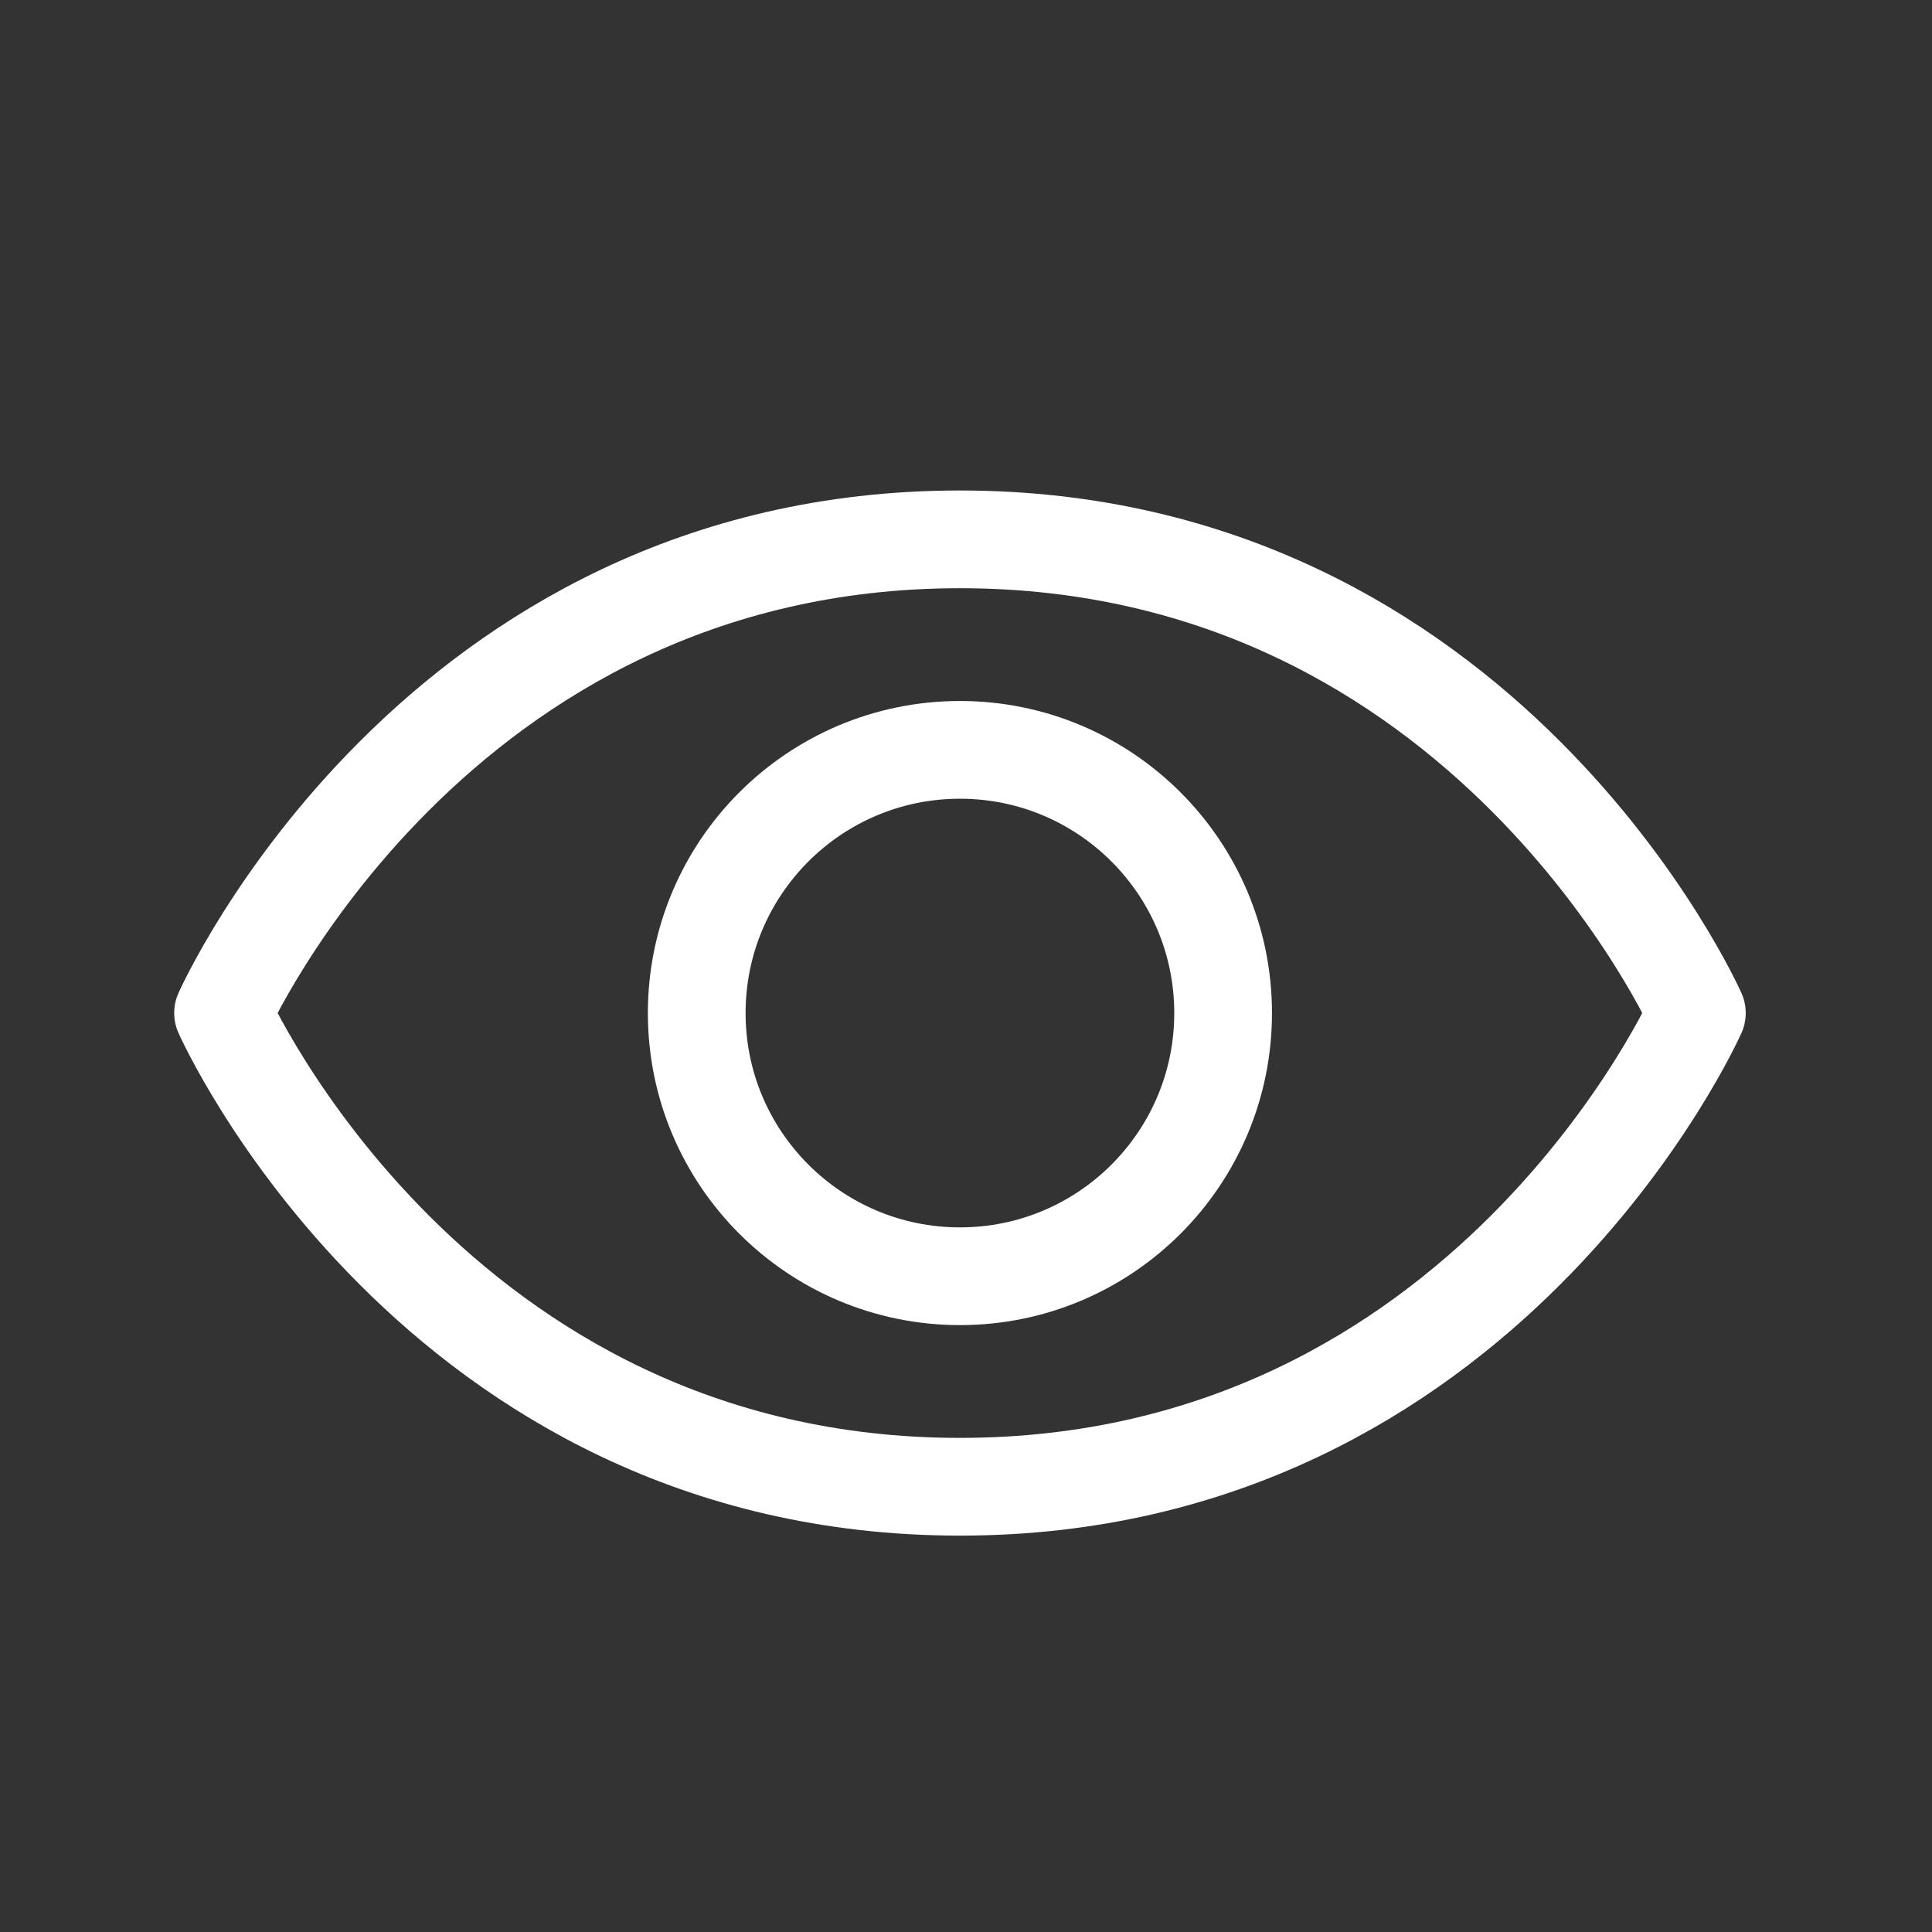 <svg width="24" height="24" viewBox="0 0 24 24" fill="none" xmlns="http://www.w3.org/2000/svg">
<rect x="0" y="0" width="24" height="24" fill="#333333" stroke="none"/>
<path d="M11.925 6.7C5.386 6.7 2.771 12.584 2.771 12.584C2.771 12.584 5.386 18.469 11.925 18.469C18.463 18.469 21.079 12.584 21.079 12.584C21.079 12.584 18.463 6.7 11.925 6.7Z" stroke="white" stroke-width="1.214" stroke-linecap="round" stroke-linejoin="round"/>
<path d="M11.925 15.854C13.73 15.854 15.194 14.39 15.194 12.585C15.194 10.779 13.73 9.315 11.925 9.315C10.119 9.315 8.655 10.779 8.655 12.585C8.655 14.39 10.119 15.854 11.925 15.854Z" stroke="white" stroke-width="1.214" stroke-linecap="round" stroke-linejoin="round"/>
</svg>
